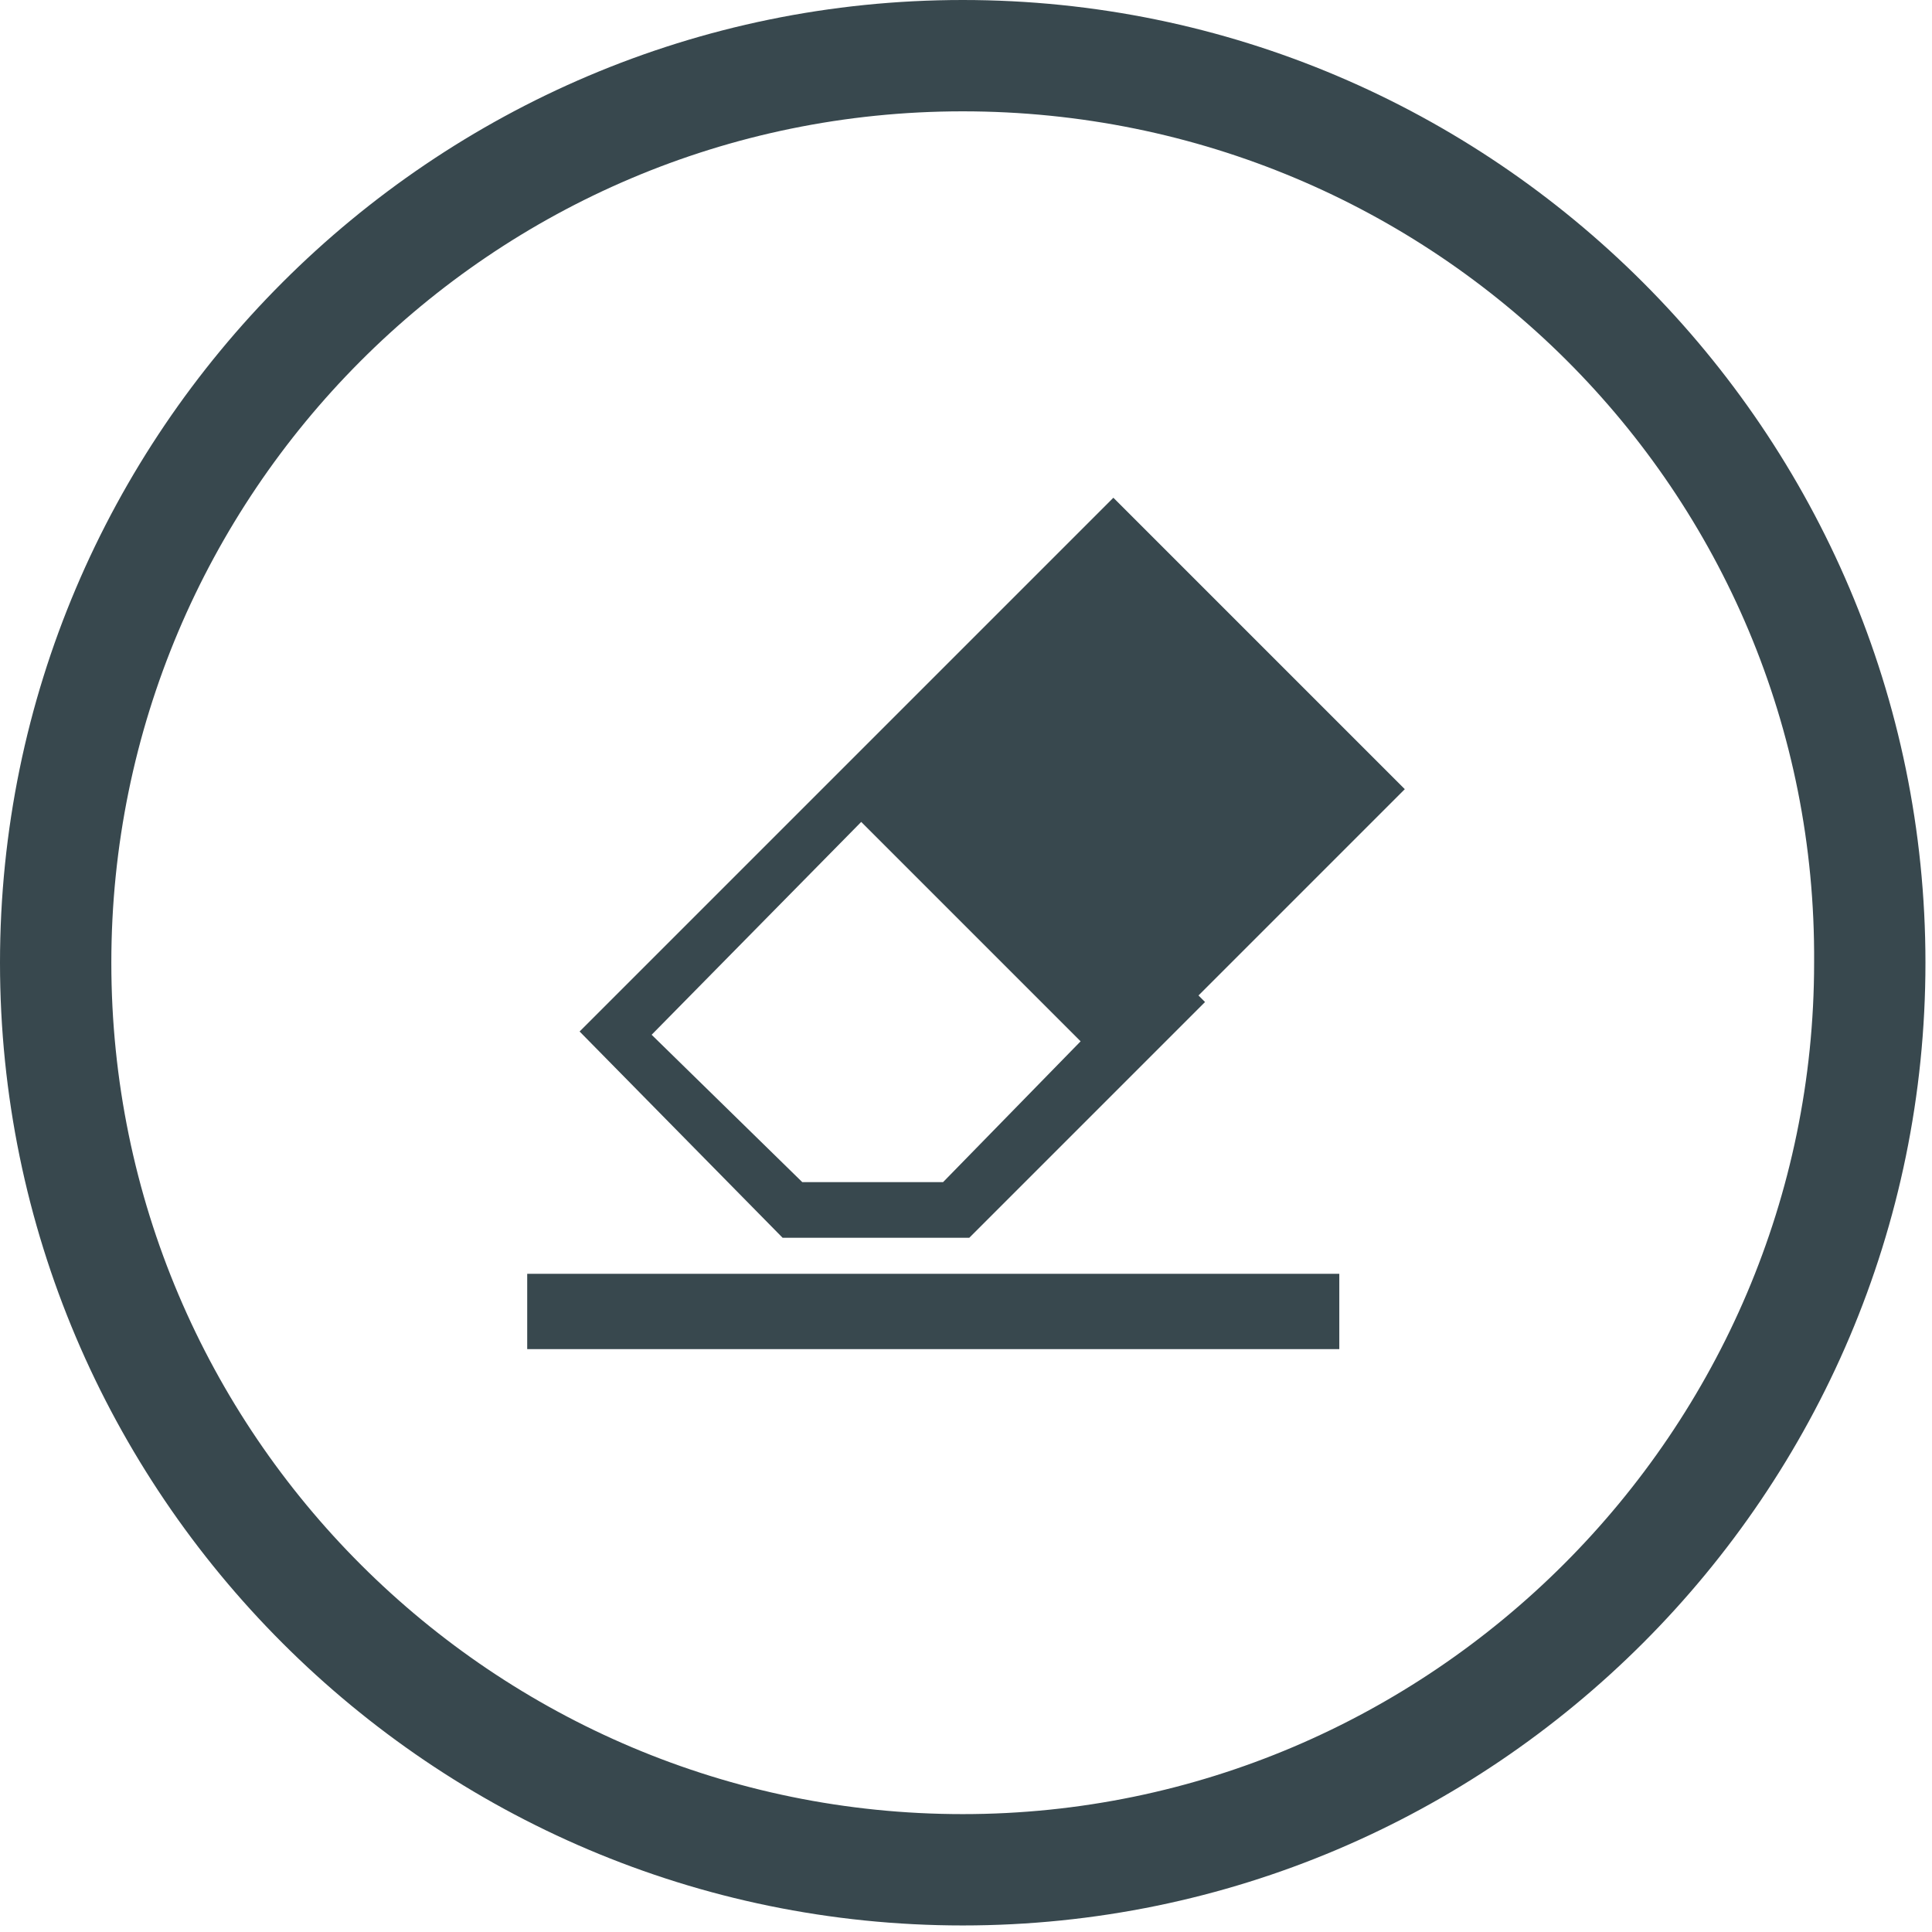 <?xml version="1.0" encoding="utf-8"?>
<!-- Generator: Adobe Illustrator 26.1.0, SVG Export Plug-In . SVG Version: 6.00 Build 0)  -->
<svg version="1.1" id="Layer_1" xmlns="http://www.w3.org/2000/svg" xmlns:xlink="http://www.w3.org/1999/xlink" x="0px" y="0px"
	 viewBox="0 0 59 59" style="enable-background:new 0 0 59 59;" xml:space="preserve">
<style type="text/css">
	.st0{fill:#38484E;}
</style>
<g id="TRIM">
	<rect x="16.1" y="38.9" class="st0" width="24.8" height="2.3"/>
	<path class="st0" d="M42.9,24.1L34,15.2l-6.3,6.3l0,0l-10,10l6.2,6.3h5.7l7.2-7.2l-0.2-0.2L42.9,24.1z M28.8,36.1h-4.3l-4.6-4.5
		l6.4-6.5l6.7,6.7L28.8,36.1z"/>
</g>
<g id="CIRCLE">
	<path class="st0" d="M29.4,3.4c-14.4,0-26,11.7-26,26c0,14.4,11.7,26,26,26s26-11.7,26-26C55.5,15,43.8,3.4,29.4,3.4 M29.4,58.8
		C13.2,58.8,0,45.6,0,29.4S13.2,0,29.4,0s29.4,13.2,29.4,29.4S45.6,58.8,29.4,58.8"/>
</g>
</svg>
